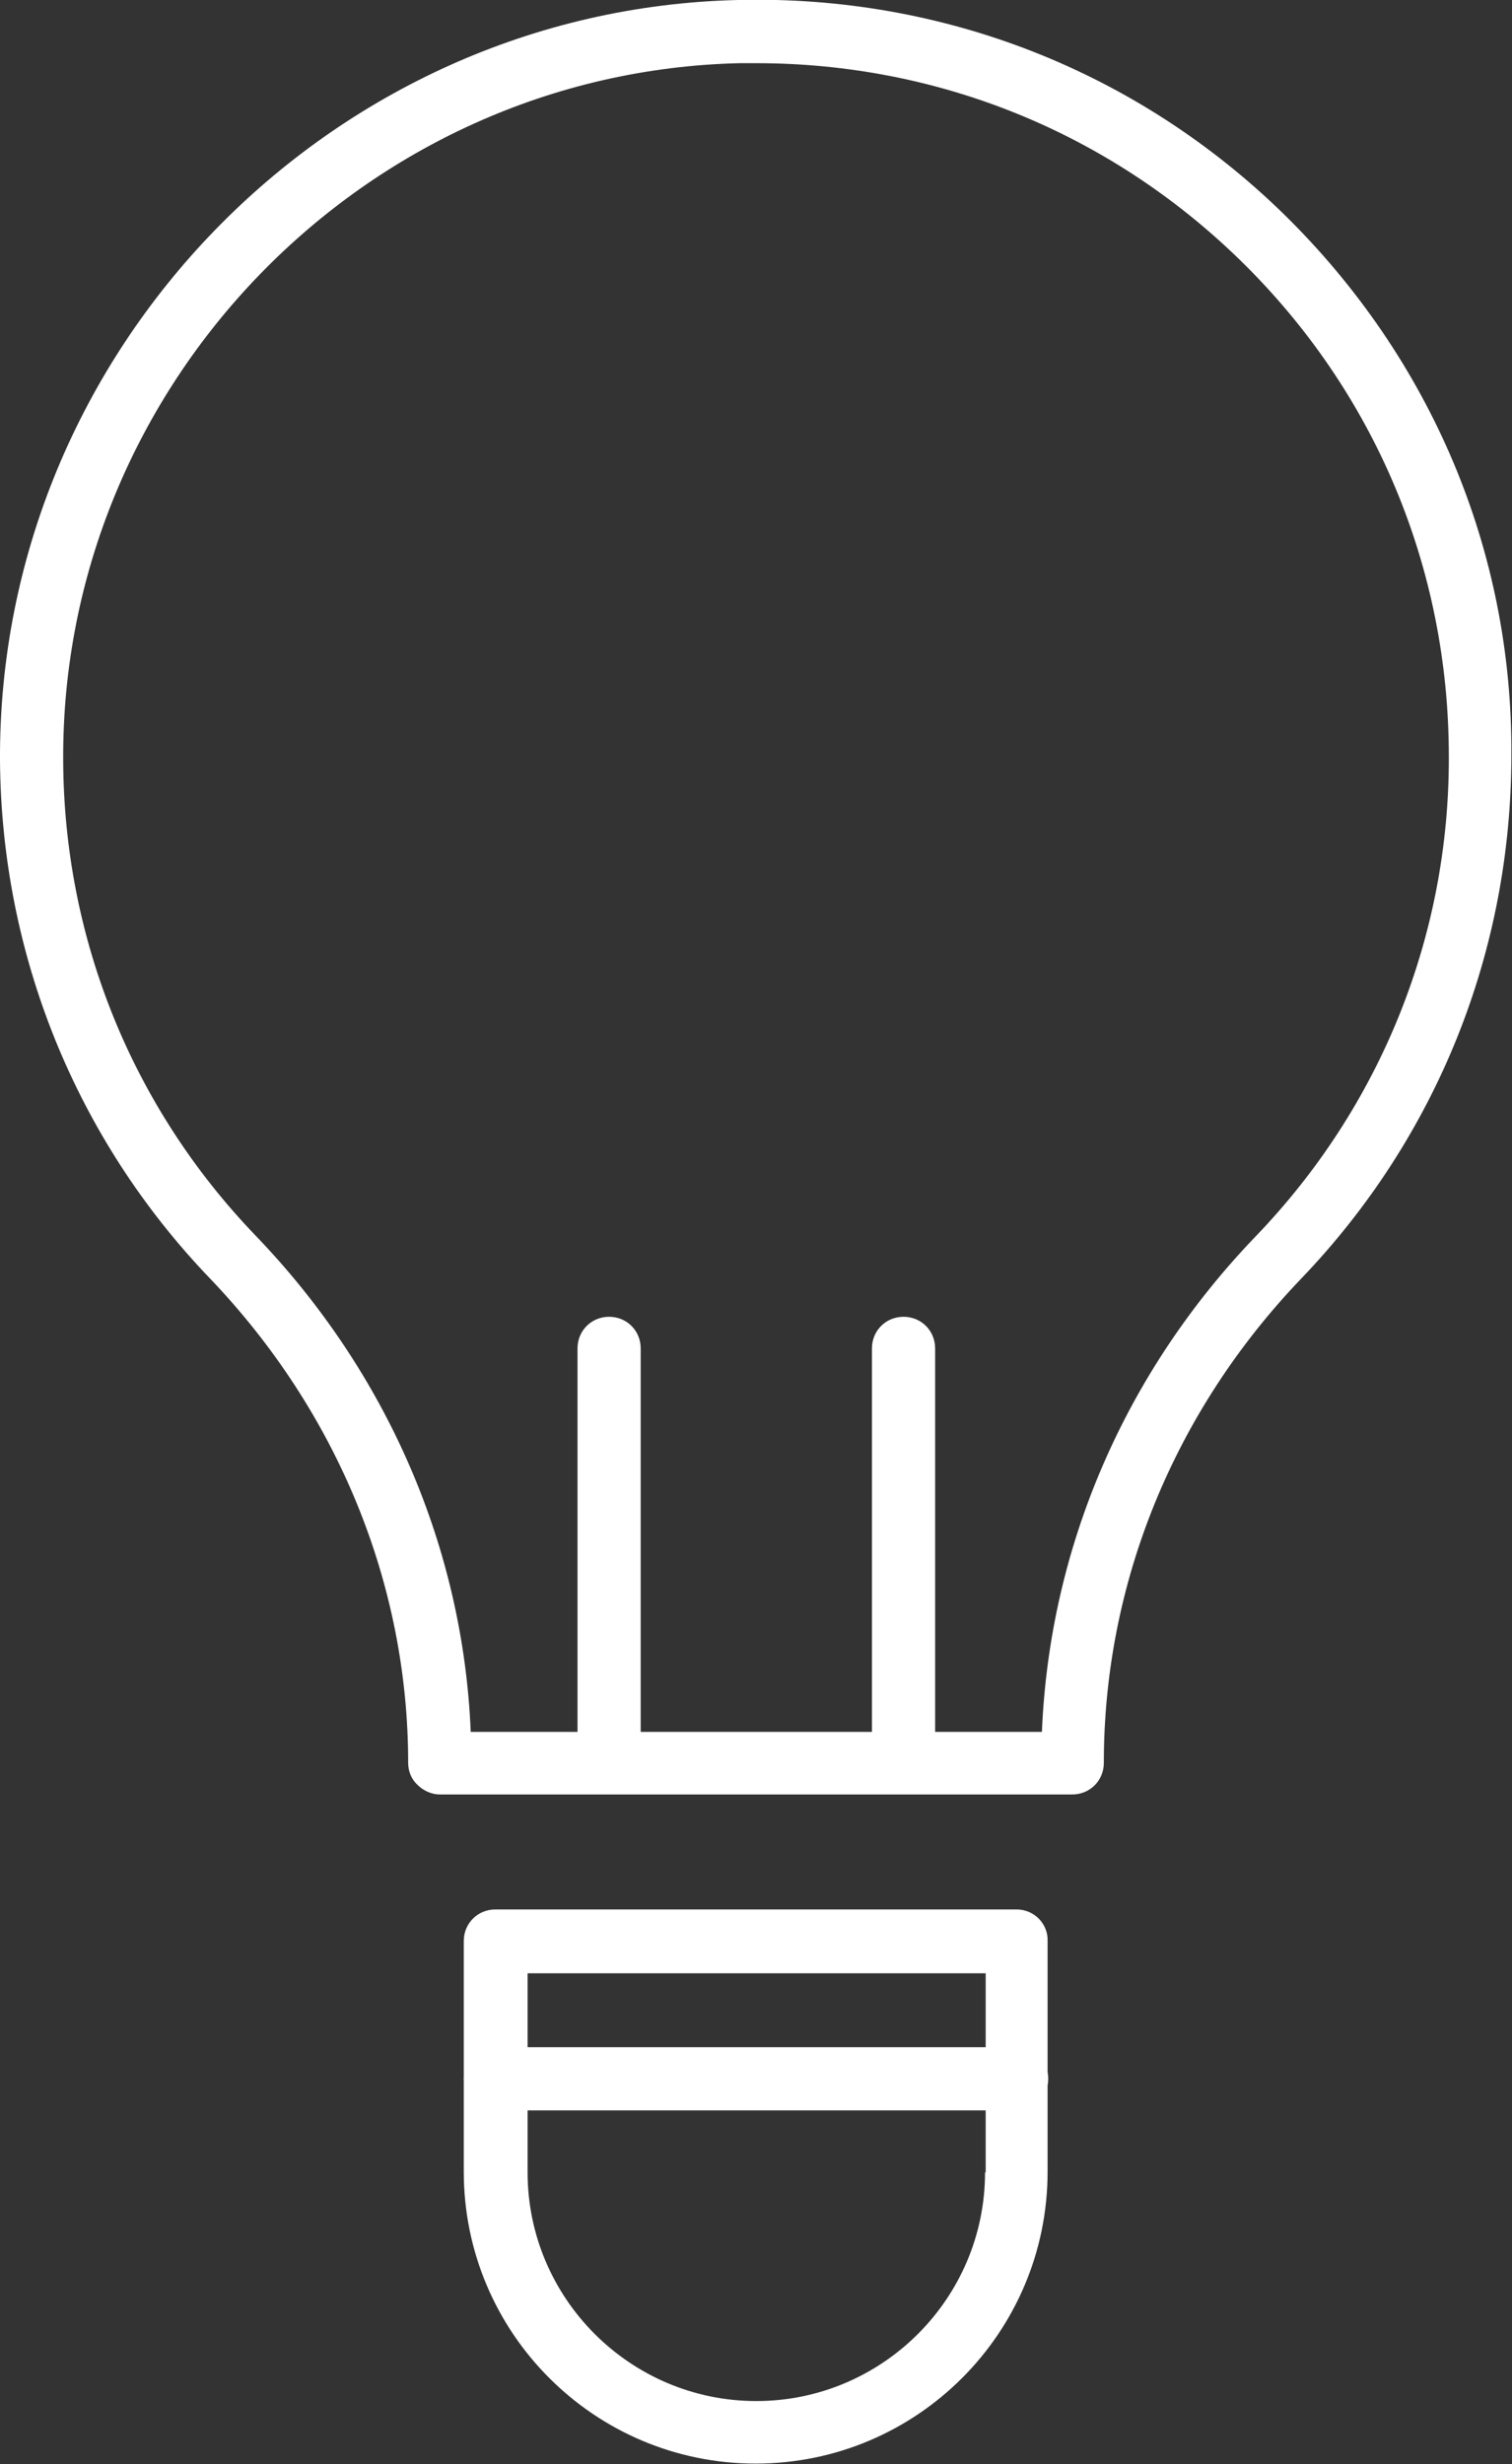 <?xml version="1.0" encoding="utf-8"?>
<!-- Generator: Adobe Illustrator 22.0.1, SVG Export Plug-In . SVG Version: 6.00 Build 0)  -->
<svg version="1.1" id="Layer_1" xmlns="http://www.w3.org/2000/svg" xmlns:xlink="http://www.w3.org/1999/xlink" x="0px" y="0px"
	 viewBox="136.3 61 239.3 390" style="enable-background:new 136.3 61 239.3 390;" xml:space="preserve">
<rect x="136.3" y="61" width="239.3" height="390" fill="#333333" stroke="none"/>
<style type="text/css">
	.st0{fill:#FFFFFF;}
</style>
<g>
	<g>
		<path class="st0" d="M297.2,395h-82.5c-2.8,0-5-2.2-5-5s2.2-5,5-5h82.5c2.8,0,5,2.2,5,5S300,395,297.2,395z"/>
		<g>
			<path class="st0" d="M339.6,95c-23.2-22.7-54-34.8-86.5-34c-64.7,1.5-117.1,55.5-116.8,120.3c0.2,30.7,12,59.9,33.2,82
				c20.2,21.1,31.4,48.4,31.4,76.7c0,1.3,0.5,2.6,1.5,3.5c0.9,0.9,2.2,1.5,3.5,1.5l100.1,0c2.8,0,5-2.2,5-5
				c0-28.4,11.1-55.6,31.2-76.6c21.5-22.4,33.3-51.8,33.3-82.9C375.7,148.2,362.8,117.8,339.6,95L339.6,95z M335.1,256.6
				c-20.8,21.6-32.7,49.3-33.9,78.5h-16.9v-60.7c0-2.8-2.2-5-5-5c-2.8,0-5,2.2-5,5v60.7l-36.6,0v-60.7c0-2.8-2.2-5-5-5
				c-2.8,0-5,2.2-5,5v60.7h-16.9c-1.2-29.1-13.2-56.9-34.1-78.6c-19.5-20.3-30.3-47-30.4-75.2C146,121.9,194,72.4,253.3,71
				c0.9,0,1.8,0,2.7,0c28.8,0,55.9,11,76.6,31.2c21.3,20.8,33,48.7,33,78.5C365.7,209.1,354.8,236.1,335.1,256.6L335.1,256.6z"/>
			<path class="st0" d="M297.2,363.2h-82.5c-2.8,0-5,2.2-5,5v36.5c0,25.5,20.7,46.2,46.2,46.2s46.2-20.7,46.2-46.2v-36.5
				C302.2,365.5,300,363.2,297.2,363.2z M292.2,404.8c0,20-16.3,36.2-36.2,36.2c-20,0-36.2-16.3-36.2-36.2v-31.5h72.5V404.8z"/>
		</g>
	</g>
</g>
</svg>
